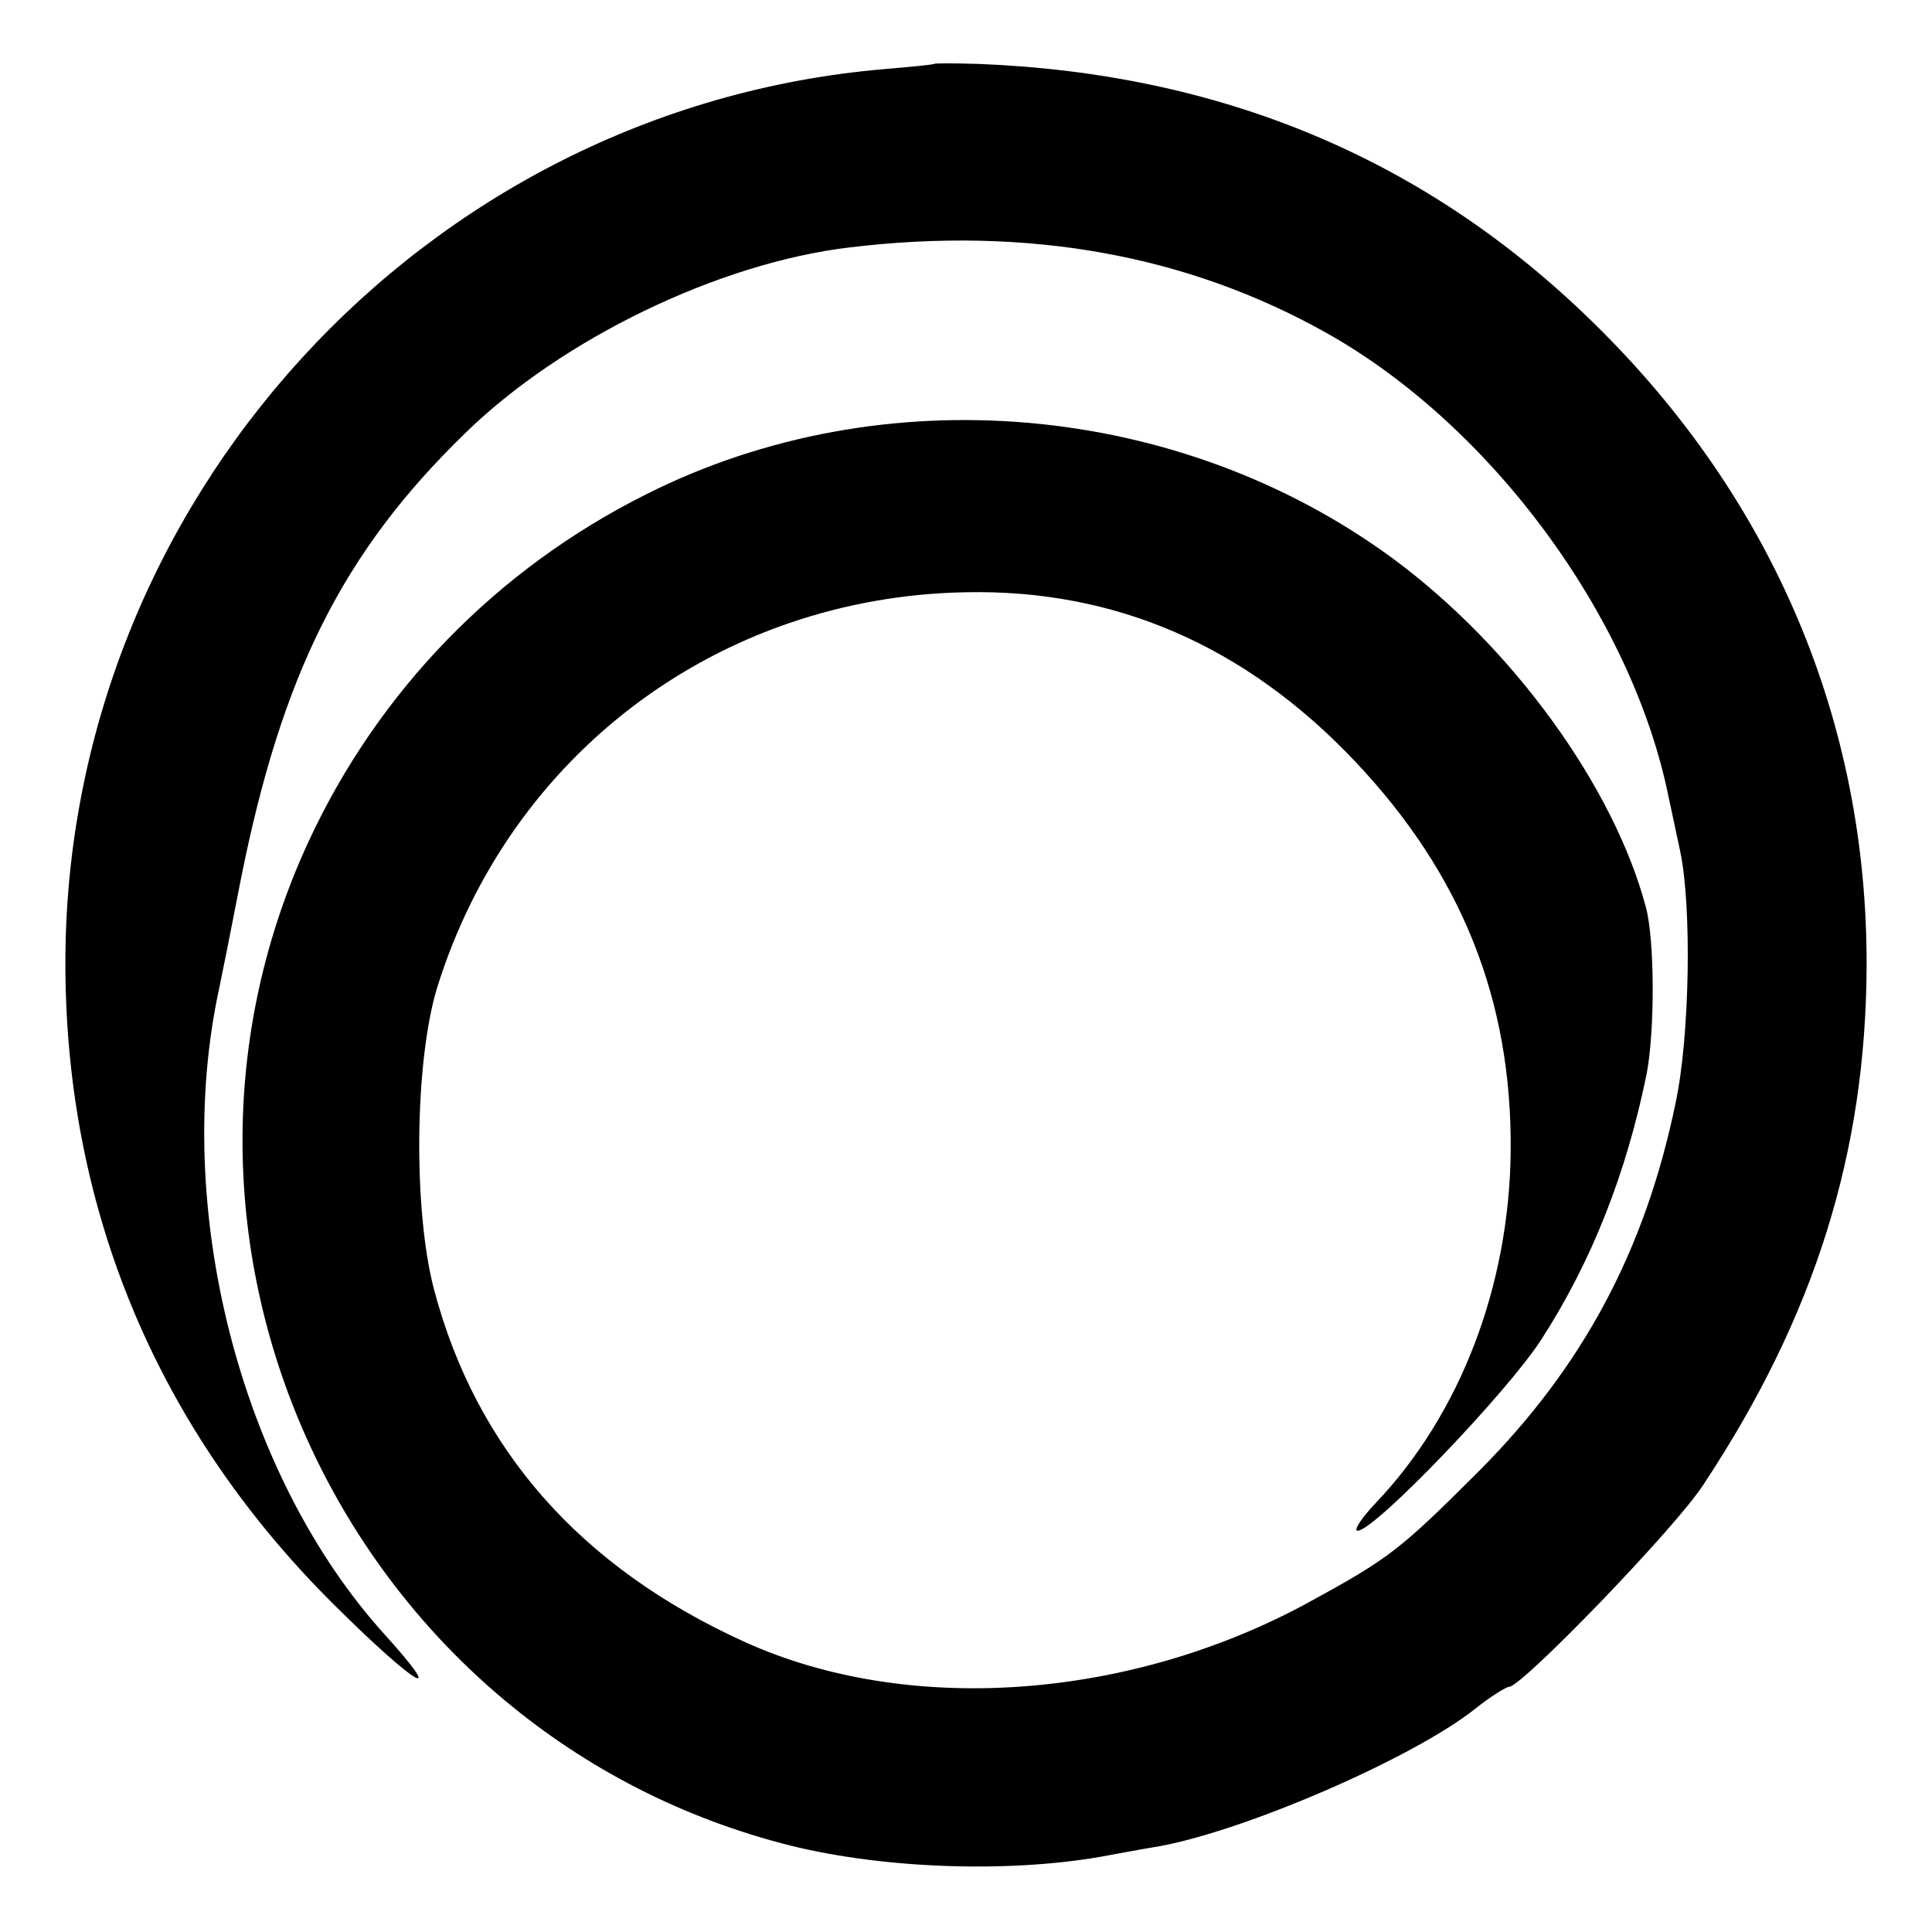 <?xml version="1.0" standalone="no"?>
<!DOCTYPE svg PUBLIC "-//W3C//DTD SVG 20010904//EN"
 "http://www.w3.org/TR/2001/REC-SVG-20010904/DTD/svg10.dtd">
<svg version="1.0" xmlns="http://www.w3.org/2000/svg"
 width="260pt" height="260pt" viewBox="0 0 260 260"
 preserveAspectRatio="xMidYMid meet">
<g transform="translate(0,260) scale(0.1,-0.1)"
fill="#000000" stroke="none">
<path d="M1257 2514 c-1 -1 -31 -4 -67 -7 -620 -53 -1104 -583 -1102 -1207 1
-332 126 -627 364 -862 109 -108 151 -132 66 -38 -195 215 -287 576 -223 870
3 14 16 79 29 146 55 276 137 441 302 601 130 127 341 229 517 250 240 29 455
-10 642 -115 221 -124 410 -380 460 -622 3 -14 10 -47 16 -75 16 -75 13 -250
-6 -339 -41 -199 -125 -355 -263 -494 -108 -108 -122 -119 -232 -179 -241
-131 -538 -152 -757 -53 -221 100 -362 259 -419 475 -28 107 -26 305 4 405 98
316 380 527 712 533 201 4 376 -72 523 -227 144 -152 212 -322 210 -526 -2
-181 -68 -353 -181 -472 -20 -21 -31 -38 -25 -38 23 0 202 187 247 257 68 105
115 225 142 358 11 57 11 179 -1 224 -43 162 -179 350 -340 469 -288 212 -687
247 -1005 87 -202 -101 -361 -265 -455 -468 -254 -550 61 -1204 650 -1351 130
-32 304 -37 431 -12 12 2 37 7 56 10 114 18 349 119 434 187 20 16 41 29 45
29 17 0 226 216 262 273 150 227 218 447 219 697 1 329 -126 629 -367 865
-224 220 -499 336 -828 349 -32 1 -59 1 -60 0z"/>
</g>
</svg>

